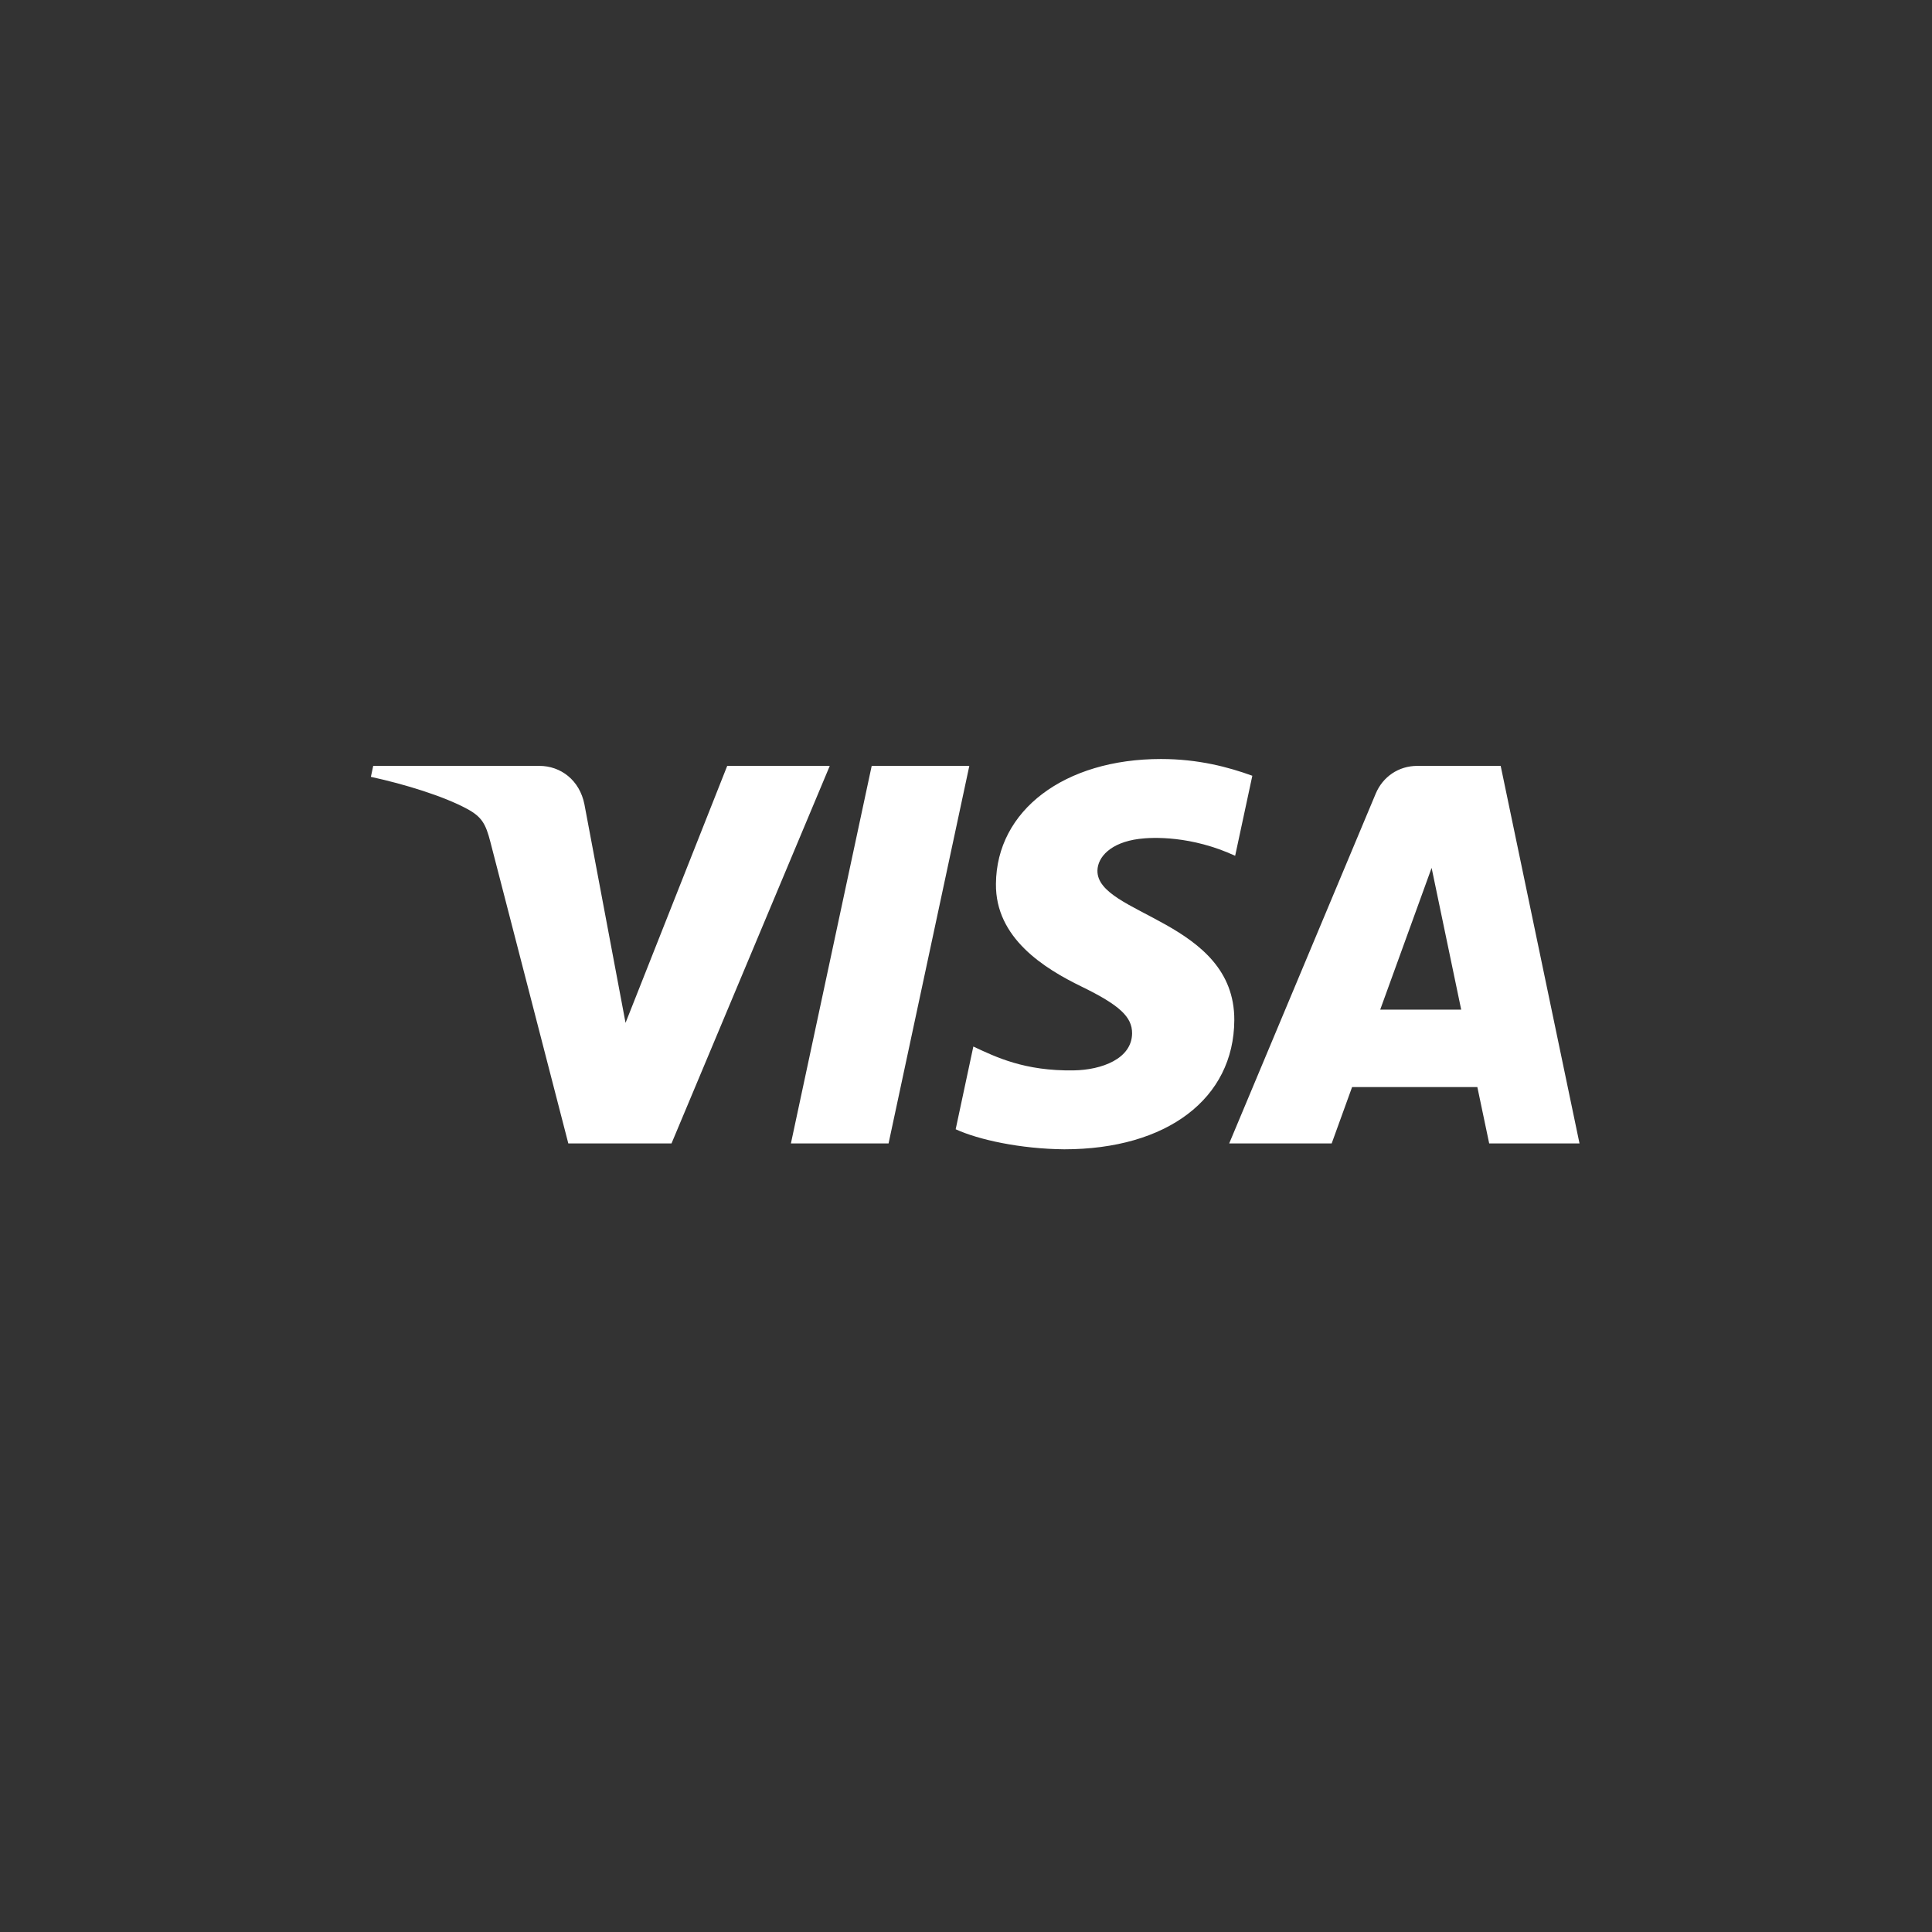 <svg width="64" height="64" viewBox="0 0 64 64" fill="none" xmlns="http://www.w3.org/2000/svg">
<rect x="0" y="0" width="64" height="64" fill="#333333" stroke="none"/>
<path d="M32.992 29.276C32.969 31.077 34.597 32.082 35.824 32.68C37.084 33.293 37.507 33.686 37.502 34.234C37.492 35.073 36.497 35.444 35.565 35.458C33.94 35.483 32.995 35.019 32.243 34.668L31.658 37.408C32.412 37.756 33.807 38.059 35.255 38.072C38.653 38.072 40.875 36.395 40.888 33.794C40.901 30.494 36.322 30.311 36.354 28.836C36.365 28.389 36.791 27.912 37.727 27.79C38.19 27.729 39.468 27.682 40.916 28.349L41.485 25.698C40.706 25.415 39.704 25.143 38.458 25.143C35.26 25.143 33.01 26.843 32.992 29.276ZM46.949 25.371C46.329 25.371 45.806 25.733 45.573 26.289L40.719 37.877H44.114L44.79 36.01H48.939L49.331 37.877H52.323L49.712 25.371H46.949ZM47.424 28.75L48.404 33.446H45.721L47.424 28.75ZM28.876 25.371L26.2 37.877H29.435L32.11 25.371H28.876ZM24.09 25.371L20.722 33.883L19.36 26.646C19.2 25.838 18.569 25.371 17.868 25.371H12.363L12.286 25.734C13.416 25.98 14.7 26.375 15.478 26.798C15.954 27.057 16.09 27.283 16.246 27.897L18.826 37.877H22.245L27.487 25.371H24.09Z" fill="white"/>
</svg>
